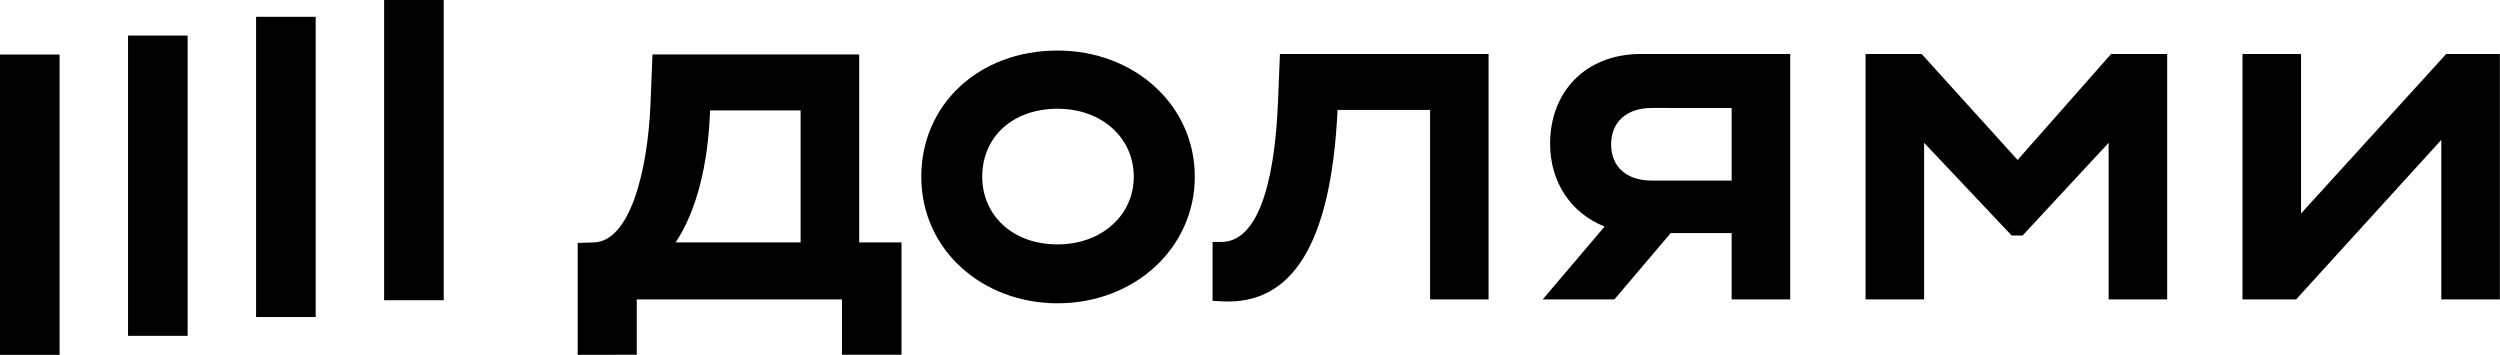 <?xml version="1.0" encoding="UTF-8"?> <svg xmlns="http://www.w3.org/2000/svg" width="155" height="22" viewBox="0 0 155 22" fill="none"><path d="M27.51 0H23.816V18.614H27.51V0Z" fill="black"></path><path d="M19.572 1.042H15.877V19.656H19.572V1.042Z" fill="black"></path><path d="M11.633 2.204H7.939V20.822H11.633V2.204Z" fill="black"></path><path d="M3.695 3.38H0L1.4078e-05 22H3.695L3.695 3.38Z" fill="black"></path><path d="M125.091 9.918L119.142 3.346H115.664V18.561H119.295V8.854L124.726 14.605H125.398L130.735 8.854V18.561H134.366V3.346H130.889L125.091 9.918Z" fill="black"></path><path d="M151.665 3.346L142.665 13.235V3.346H139.034V18.561H142.361L151.361 8.672V18.561H154.992V3.346H151.665Z" fill="black"></path><path d="M96.107 8.914C96.107 11.336 97.44 13.244 99.487 14.044L95.649 18.561H100.093L103.584 14.452H107.362V18.561H110.993V3.346H101.749C98.302 3.346 96.107 5.689 96.107 8.914ZM107.364 6.697V11.196H102.422C100.773 11.196 99.889 10.283 99.889 8.945C99.889 7.606 100.804 6.693 102.422 6.693L107.364 6.697Z" fill="black"></path><path d="M79.233 6.389C79.011 11.622 77.9 15 75.724 15H75.18V18.652L75.76 18.683C80.122 18.925 82.533 15.121 82.929 6.815H88.666V18.561H92.291V3.346H79.356L79.233 6.389Z" fill="black"></path><path d="M65.565 3.134C60.654 3.134 57.12 6.511 57.12 10.953C57.12 15.547 60.965 18.805 65.565 18.805C70.356 18.805 74.078 15.366 74.078 10.953C74.078 6.54 70.356 3.134 65.565 3.134ZM65.565 15.153C62.789 15.153 60.898 13.357 60.898 10.953C60.898 8.488 62.791 6.742 65.565 6.742C68.338 6.742 70.294 8.568 70.294 10.953C70.294 13.338 68.311 15.153 65.565 15.153Z" fill="black"></path><path d="M53.27 3.375H40.454L40.332 6.418C40.15 10.802 38.999 14.971 36.823 15.03L35.816 15.062V22L39.479 21.993V18.563H52.201V21.993H55.894V15.03H53.27V3.375ZM49.638 15.03H41.89C43.201 13.053 43.903 10.192 44.025 6.846H49.638V15.03Z" fill="black"></path></svg> 